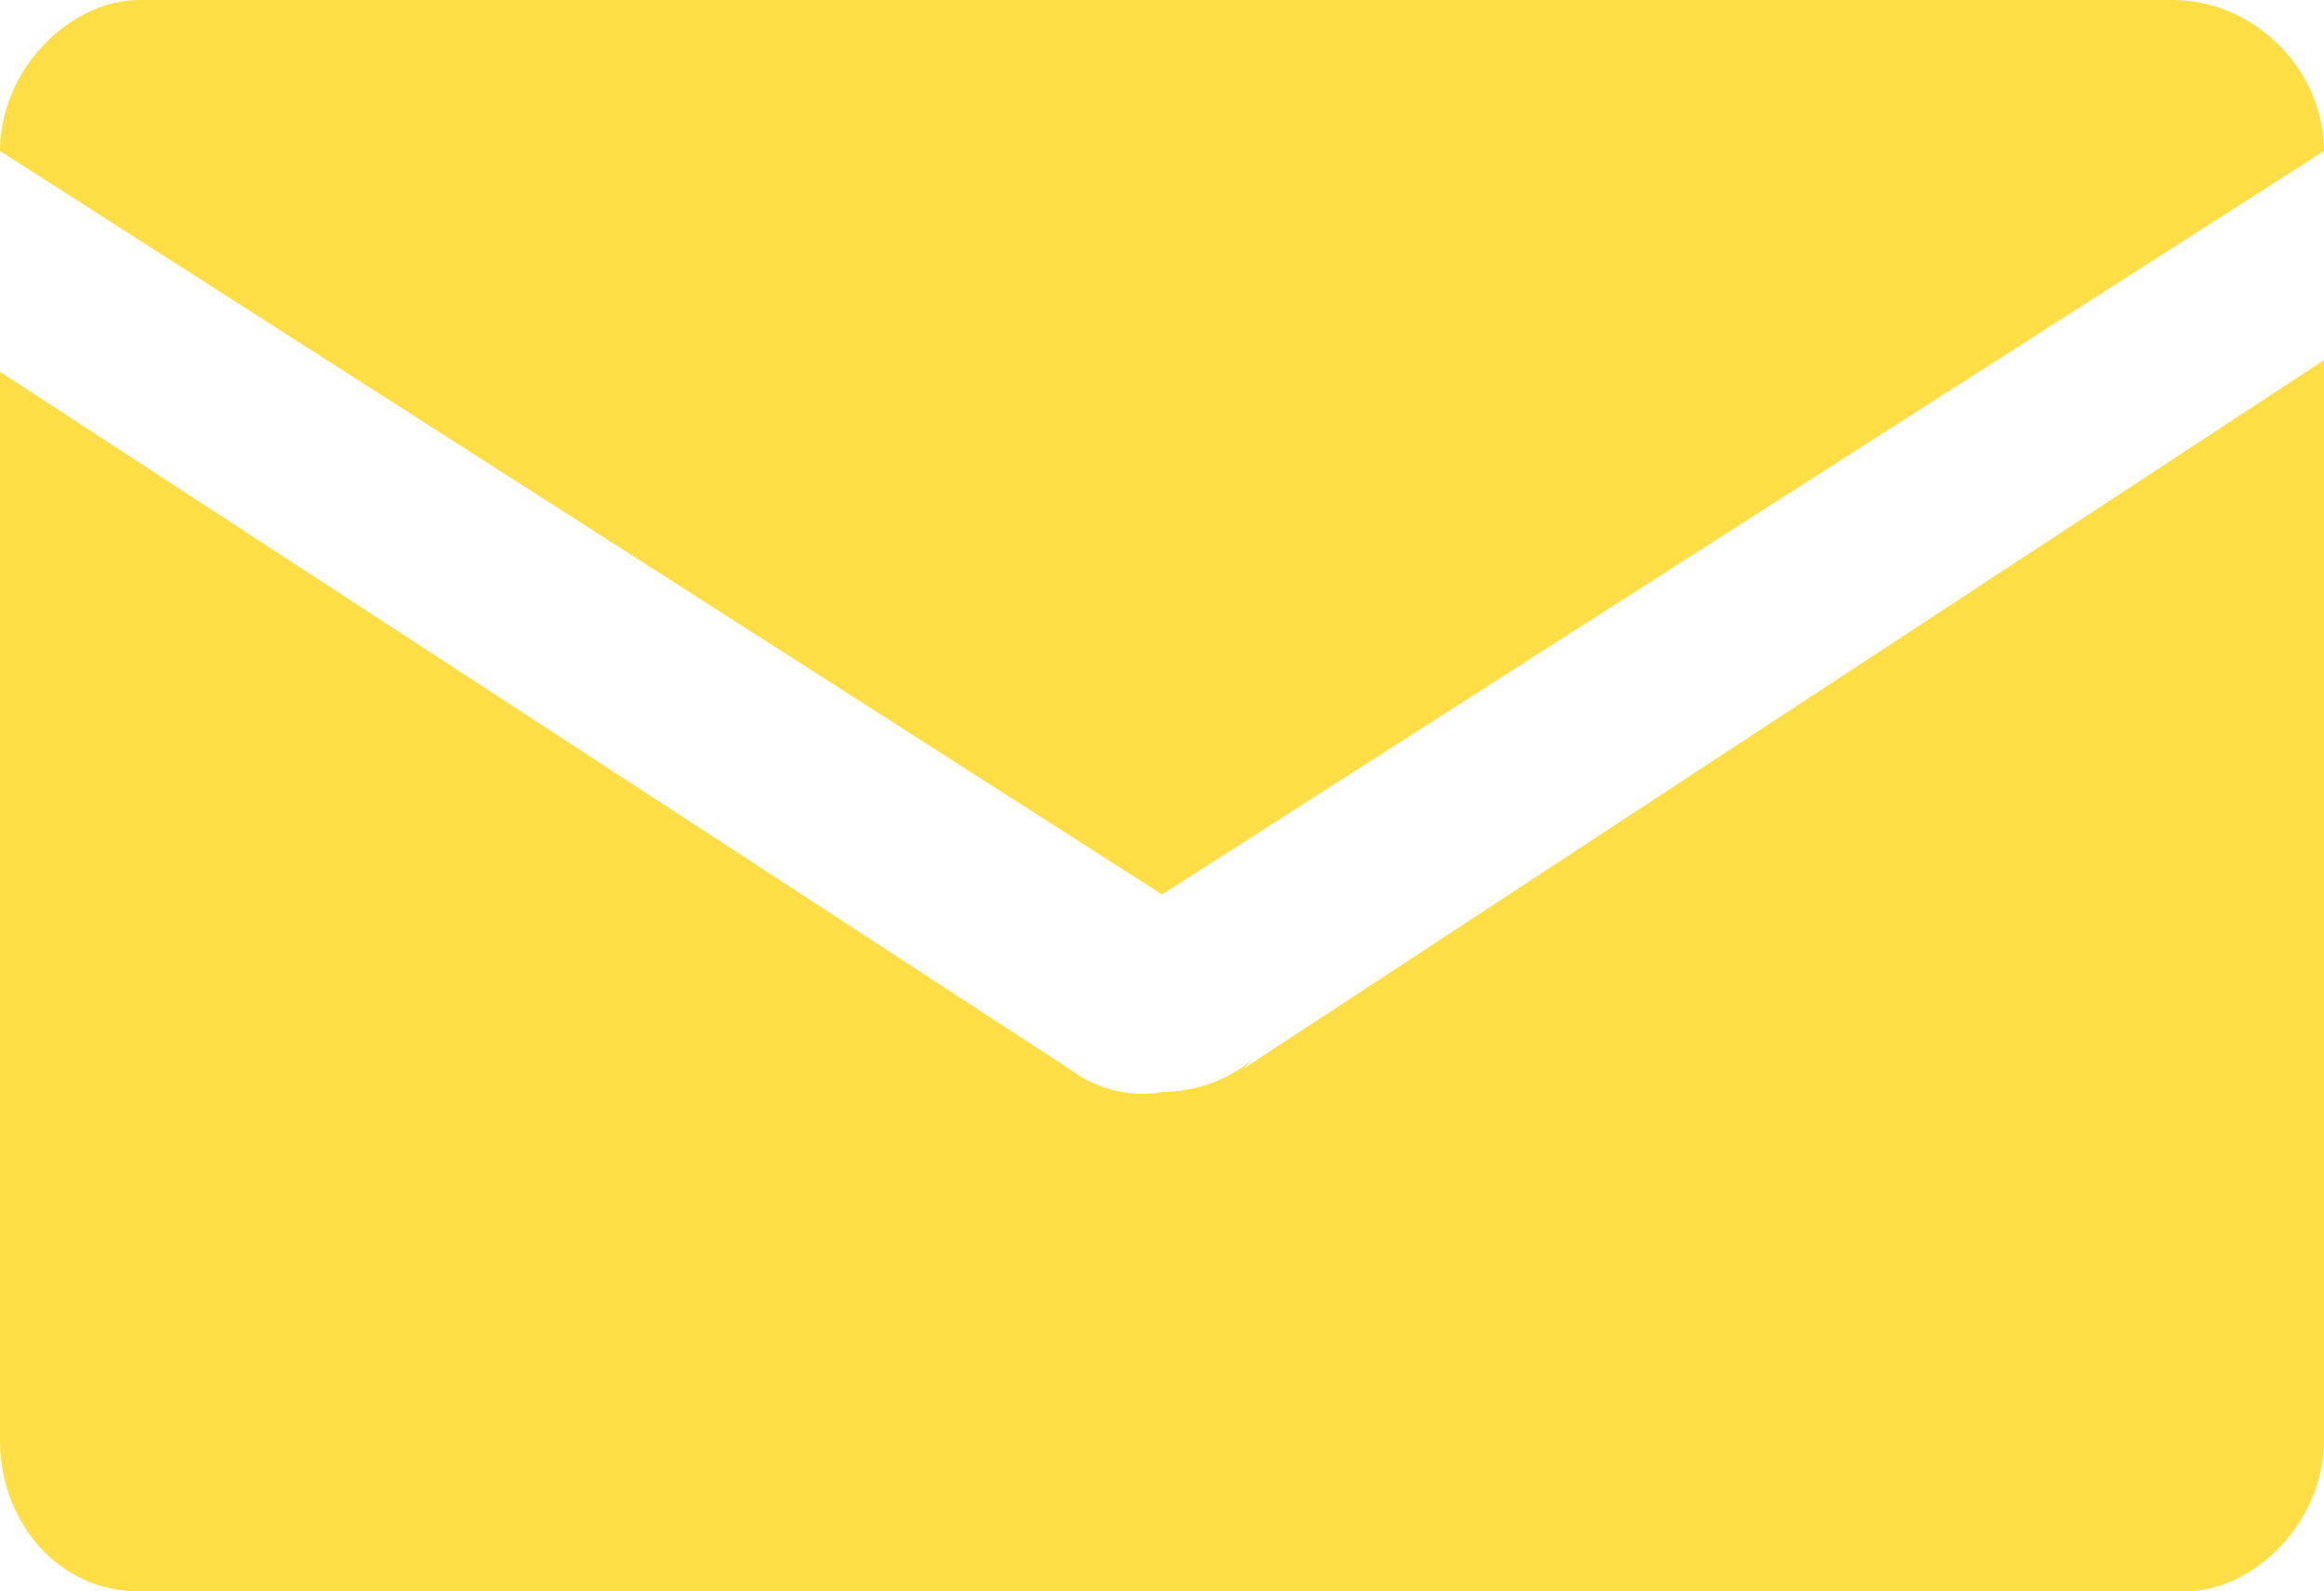<?xml version="1.0" encoding="utf-8"?>
<!-- Generator: Adobe Illustrator 27.7.0, SVG Export Plug-In . SVG Version: 6.00 Build 0)  -->
<svg version="1.1" id="Ebene_1" xmlns="http://www.w3.org/2000/svg" xmlns:xlink="http://www.w3.org/1999/xlink" x="0px" y="0px"
	 viewBox="0 0 20 13.7" style="enable-background:new 0 0 20 13.7;" xml:space="preserve">
<style type="text/css">
	.st0{fill:#FFDE46;}
</style>
<path class="st0" d="M18.8,13.7H1.2c-0.7,0-1.2-0.6-1.2-1.3V3.2l9.2,6C9.6,9.5,10,9.4,10,9.4c0.4,0,0.7-0.2,0.8-0.3c0,0,0,0-0.1,0.1
	L20,3.1v9.3C20,13.1,19.4,13.7,18.8,13.7"/>
<path class="st0" d="M0,1.3C0,0.6,0.6,0,1.2,0h17.5C19.4,0,20,0.6,20,1.3L10,7.7L0,1.3z"/>
</svg>
